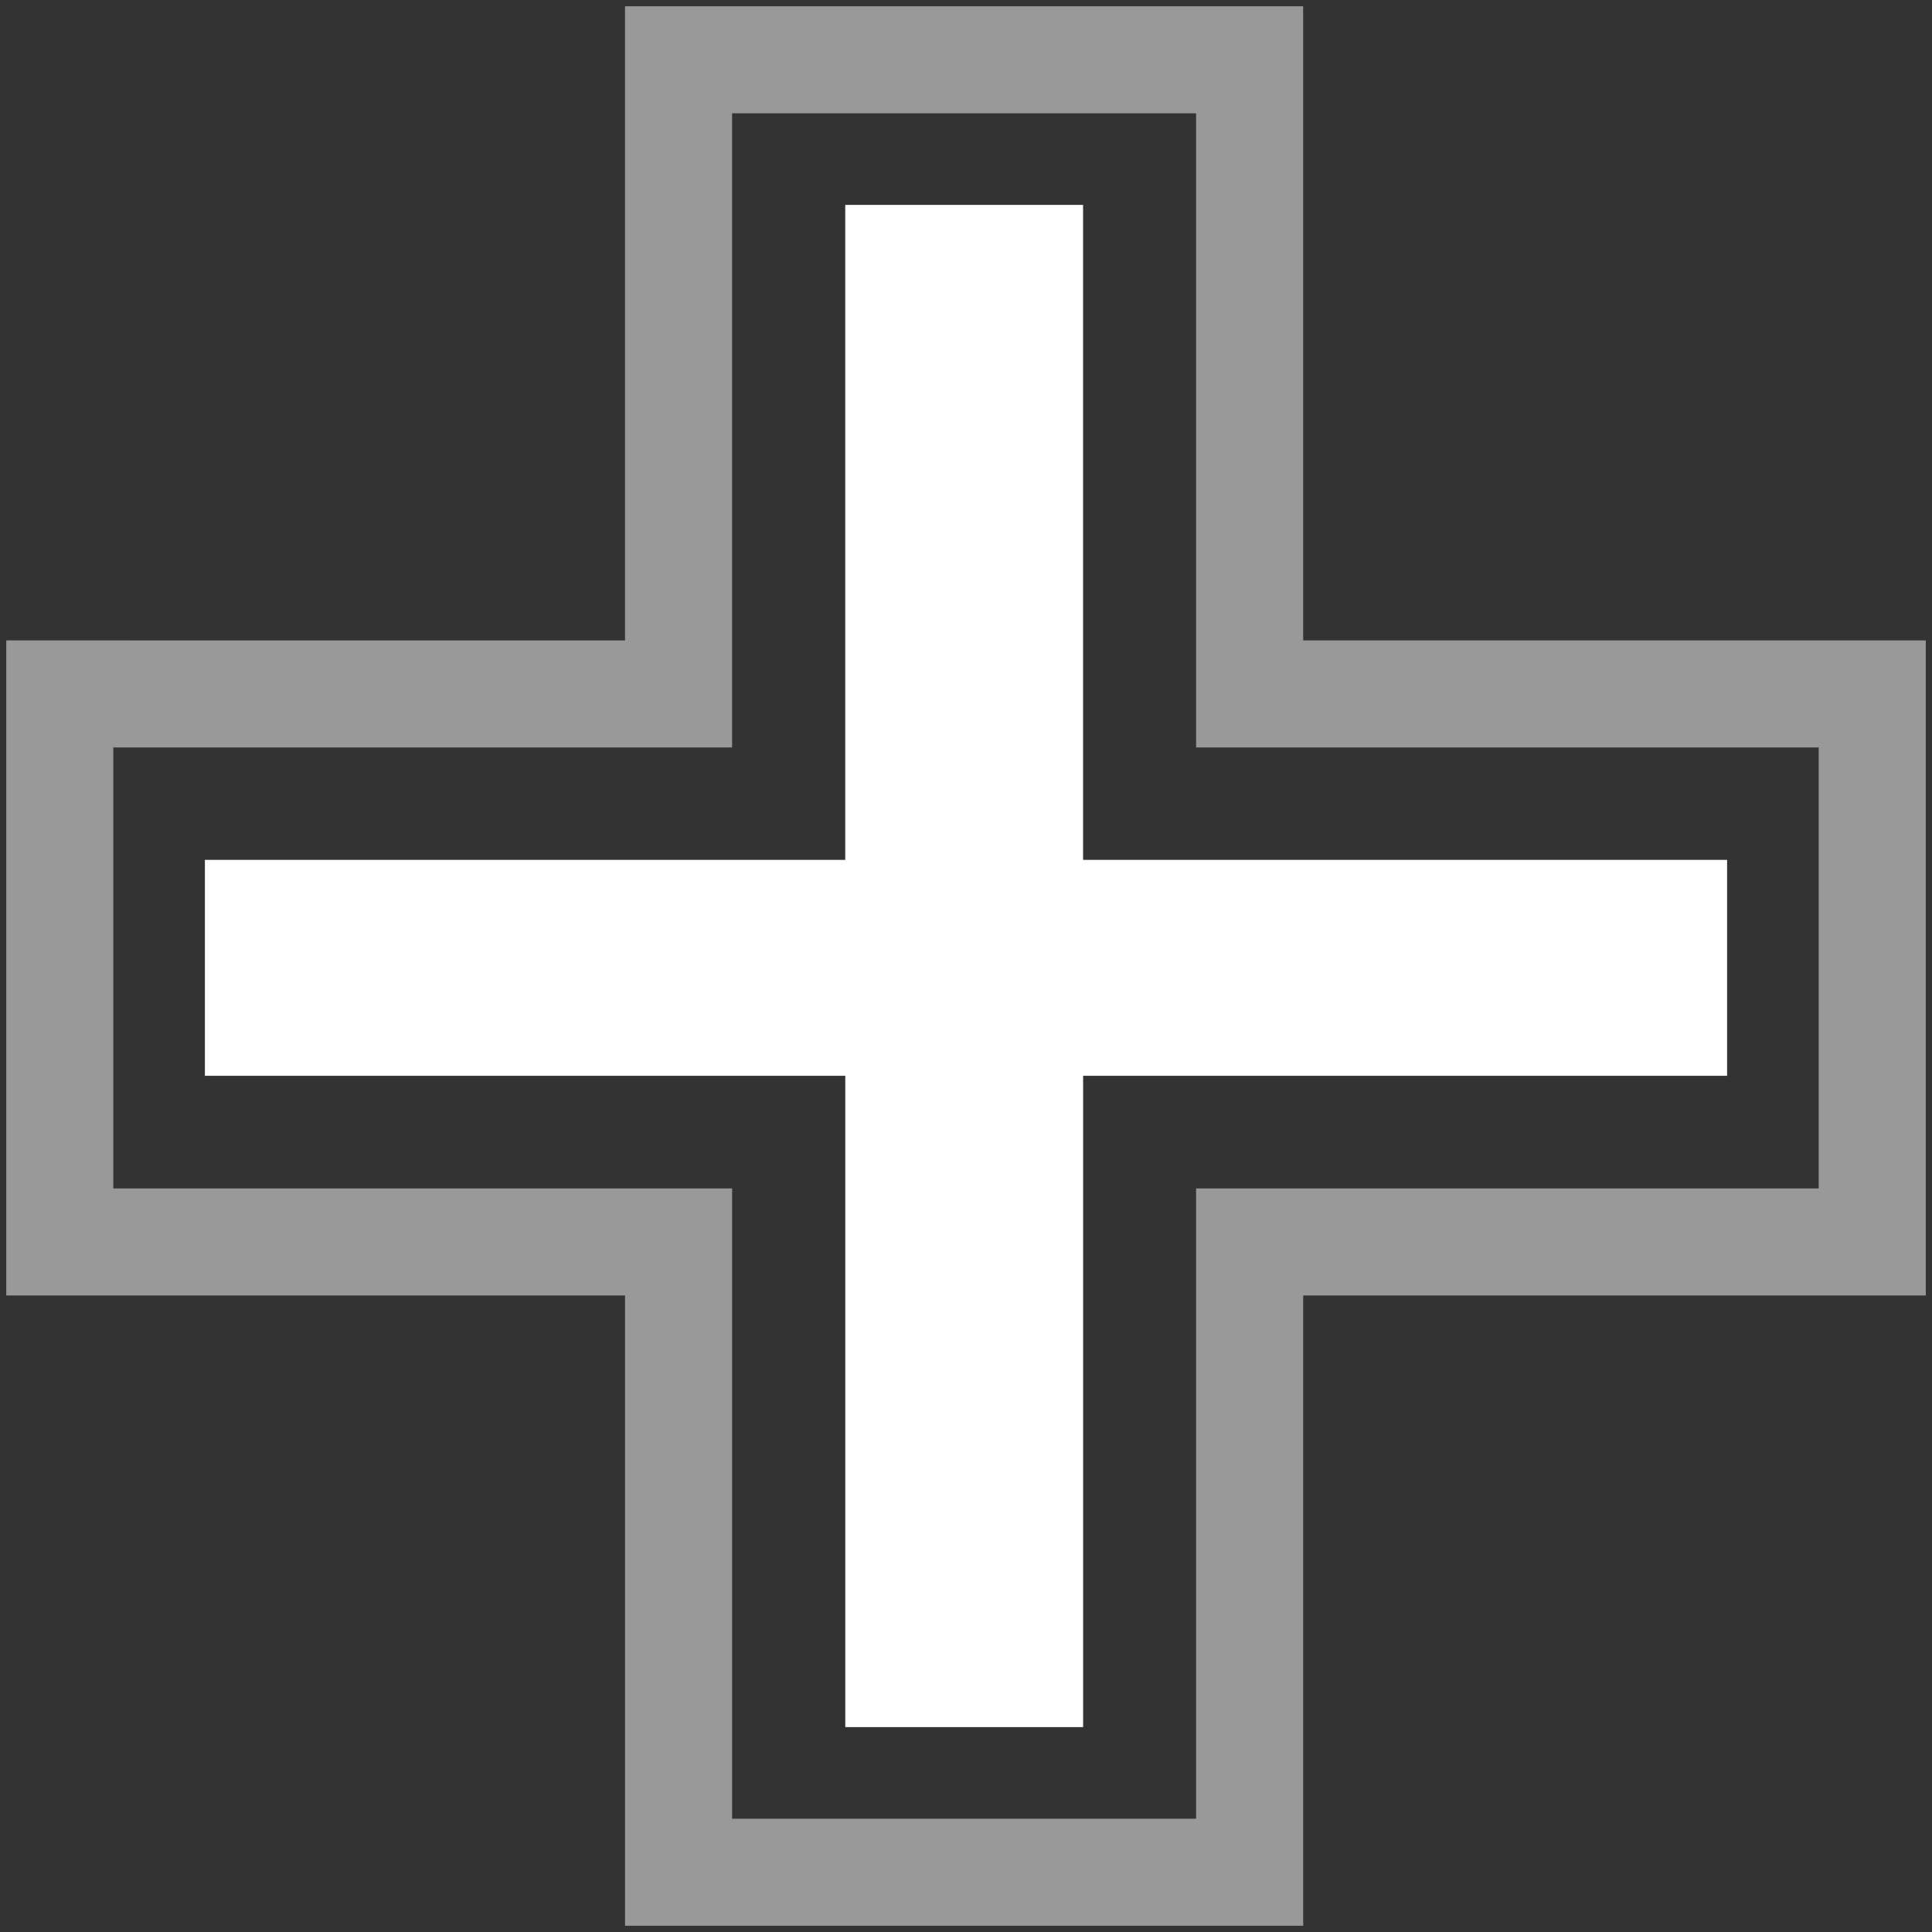 <?xml version="1.0" encoding="UTF-8"?>
<svg id="Layer_1" xmlns="http://www.w3.org/2000/svg" viewBox="0 0 500 500">
  <rect x="0" y="0" width="500" height="500" fill="#333333" stroke="none"/>
  <defs>
    <style>
      .cls-1 {
        fill: #fff;
      }

      .cls-2 {
        opacity: .5;
      }
    </style>
  </defs>
  <path class="cls-1" d="M446.97,222.54v55.87h-166.66v168.56h-61.55v-168.56H53.03v-55.87h165.72V53.03h61.55v169.5h166.66Z"/>
  <g class="cls-2">
    <path class="cls-1" d="M309.55,29.32v164.12h161.13v114.12h-161.13v163.12h-120.08v-163.12H29.32v-114.12h160.14V29.32h120.08M337.25,1.62h-175.5v164.12H1.62v169.53h160.14v163.12h175.5v-163.12h161.13v-169.53h-161.13V1.62h0Z"/>
  </g>
</svg>